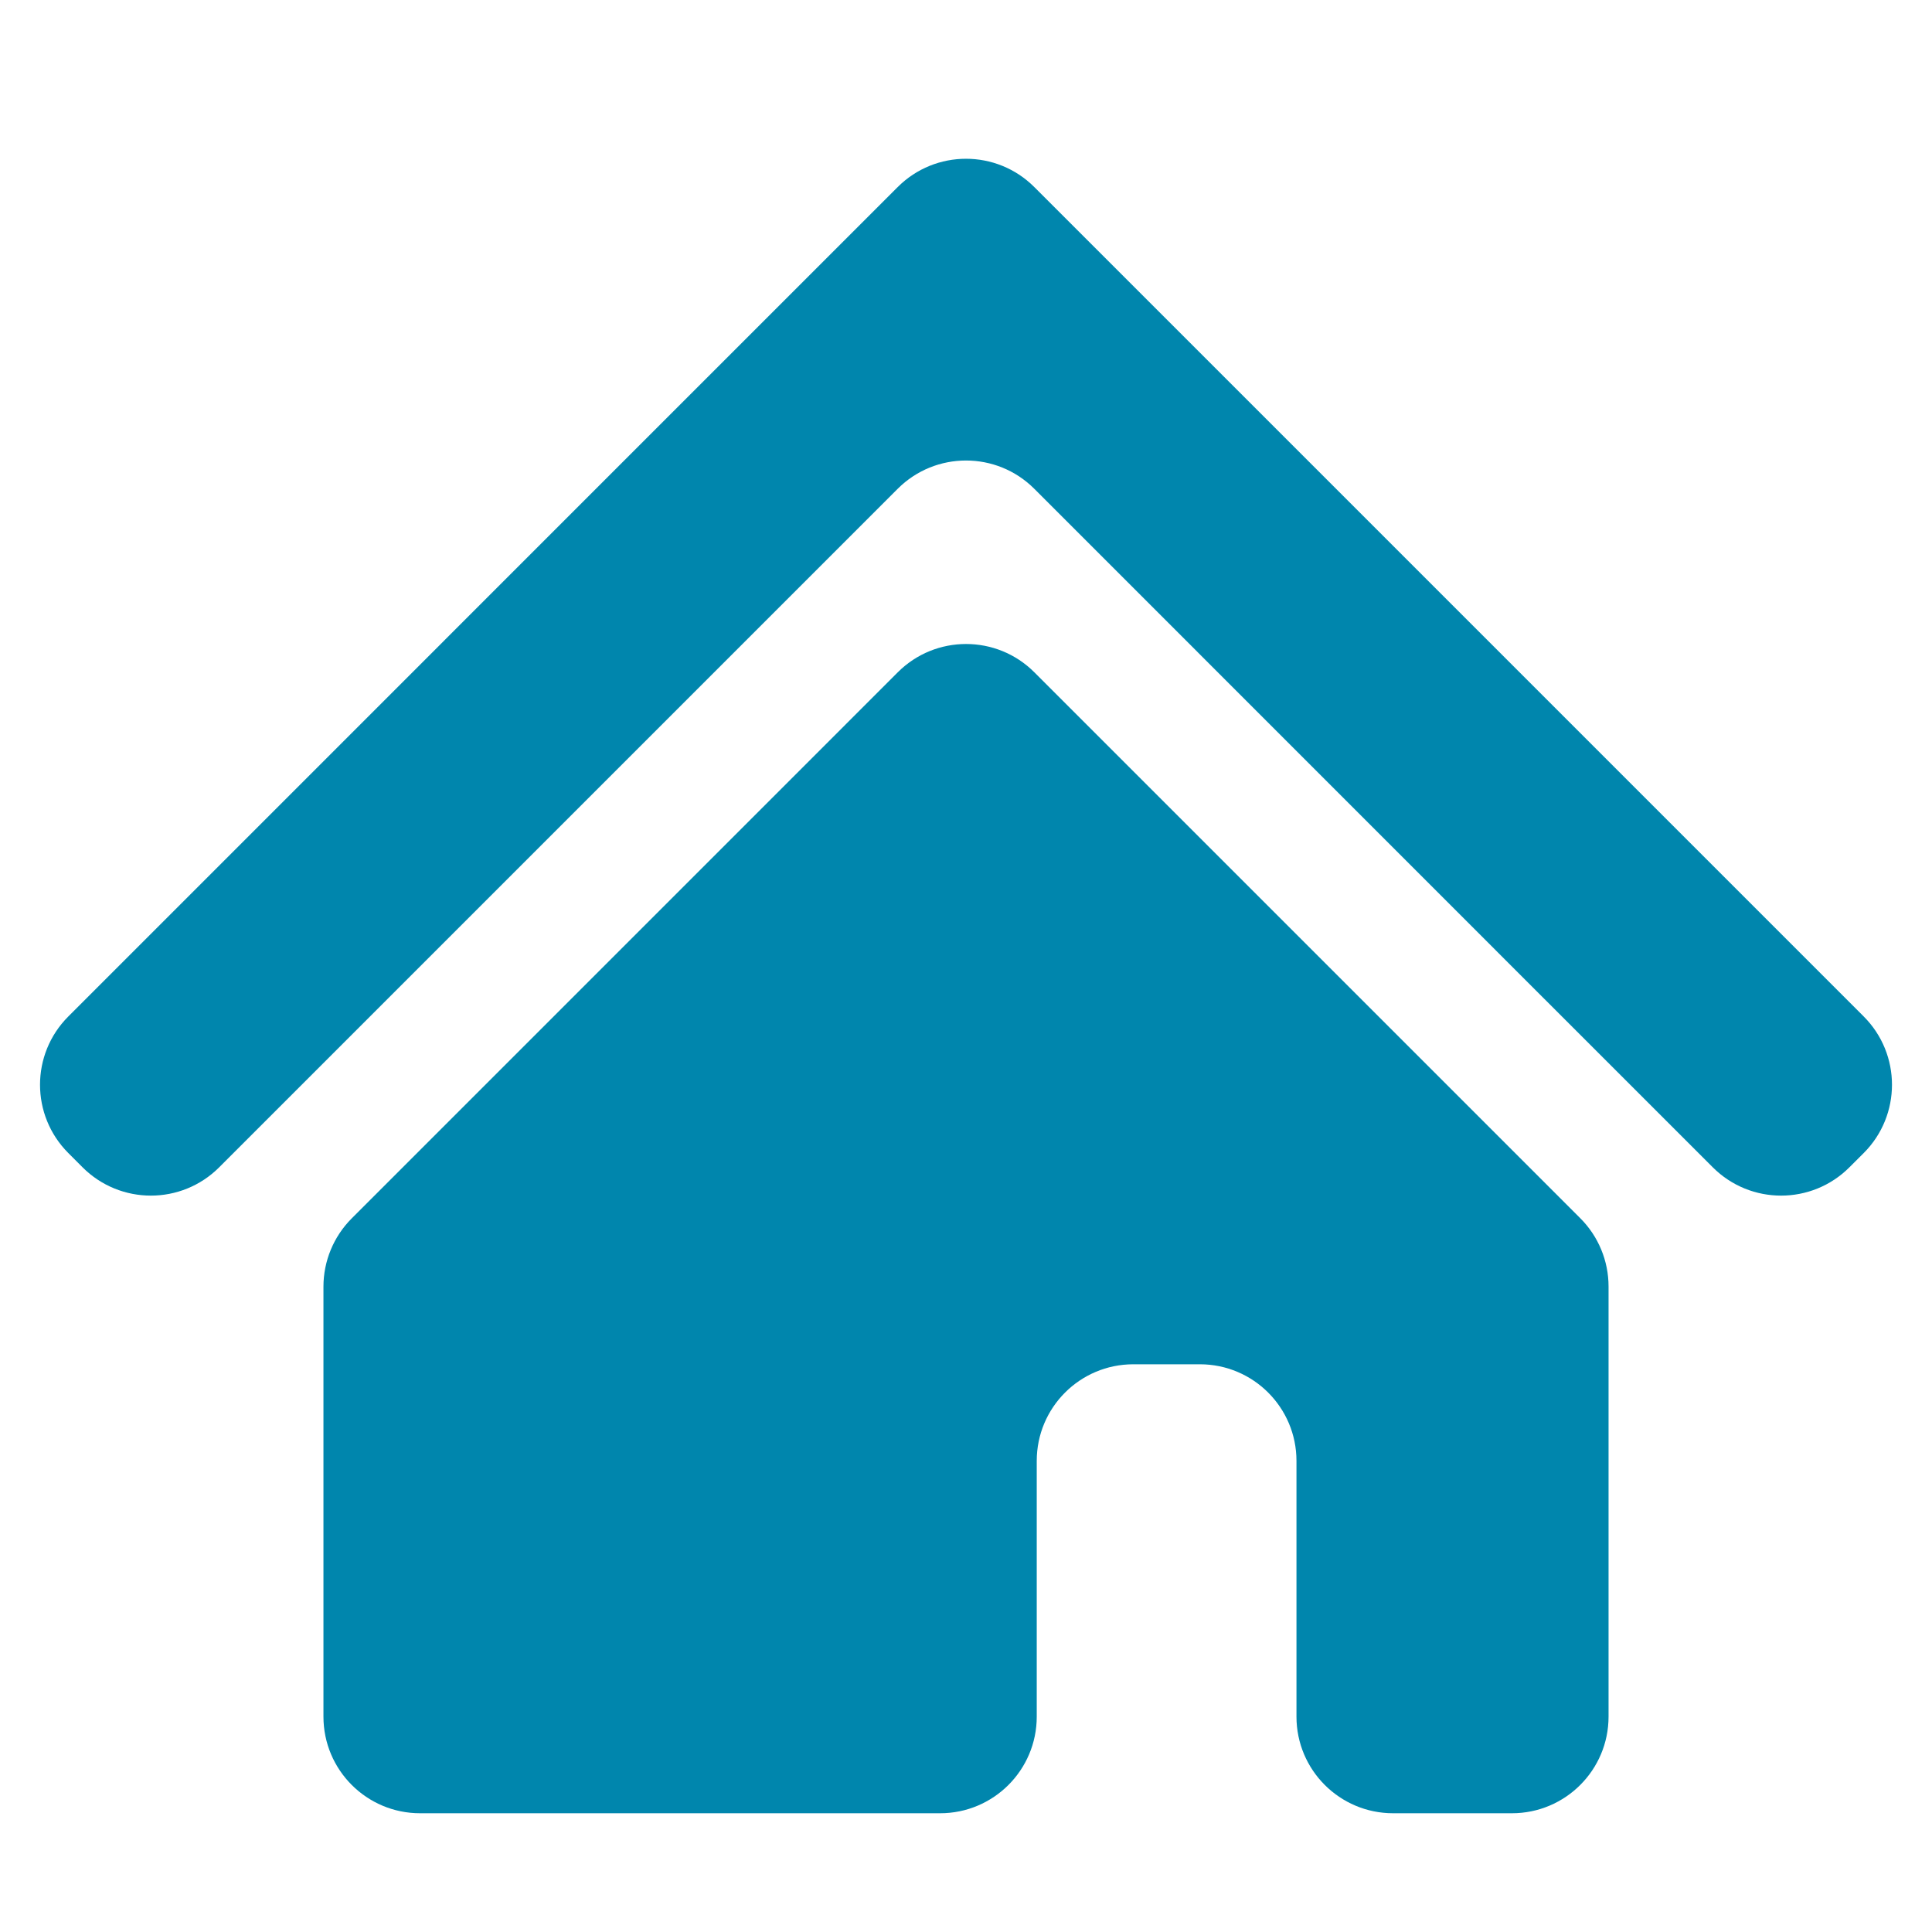 <?xml version="1.0" encoding="UTF-8" standalone="no"?><svg xmlns="http://www.w3.org/2000/svg" xmlns:xlink="http://www.w3.org/1999/xlink" fill="none" height="60" style="fill: none" viewBox="0 0 60 60" width="60"><path d="M51.859 25.547L40.41 14.097L32.121 5.809C30.95 4.638 29.05 4.638 27.879 5.809L19.59 14.097L8.137 25.552L2.122 31.567C0.95 32.738 0.95 34.638 2.122 35.809L2.564 36.252C3.736 37.424 5.635 37.424 6.807 36.252L12.821 30.238L24.276 18.783L27.879 15.18C29.05 14.009 30.95 14.009 32.121 15.18L35.724 18.783L47.172 30.233L53.193 36.253C54.365 37.424 56.264 37.424 57.435 36.252L57.879 35.809C59.05 34.638 59.05 32.738 57.879 31.567L51.859 25.547Z" fill="#0086ad"/><path d="M10.924 37.837C10.361 38.4 10.045 39.163 10.045 39.958V53.312C10.045 54.969 11.388 56.312 13.045 56.312H29.197C30.854 56.312 32.197 54.969 32.197 53.312V45.369C32.197 43.712 33.54 42.369 35.197 42.369H37.263C38.92 42.369 40.263 43.712 40.263 45.369V53.312C40.263 54.969 41.606 56.312 43.263 56.312H46.955C48.612 56.312 49.955 54.969 49.955 53.312V39.953C49.955 39.157 49.639 38.394 49.076 37.832L32.123 20.879C30.952 19.707 29.052 19.707 27.881 20.879L10.924 37.837Z" fill="#0086ad"/></svg>